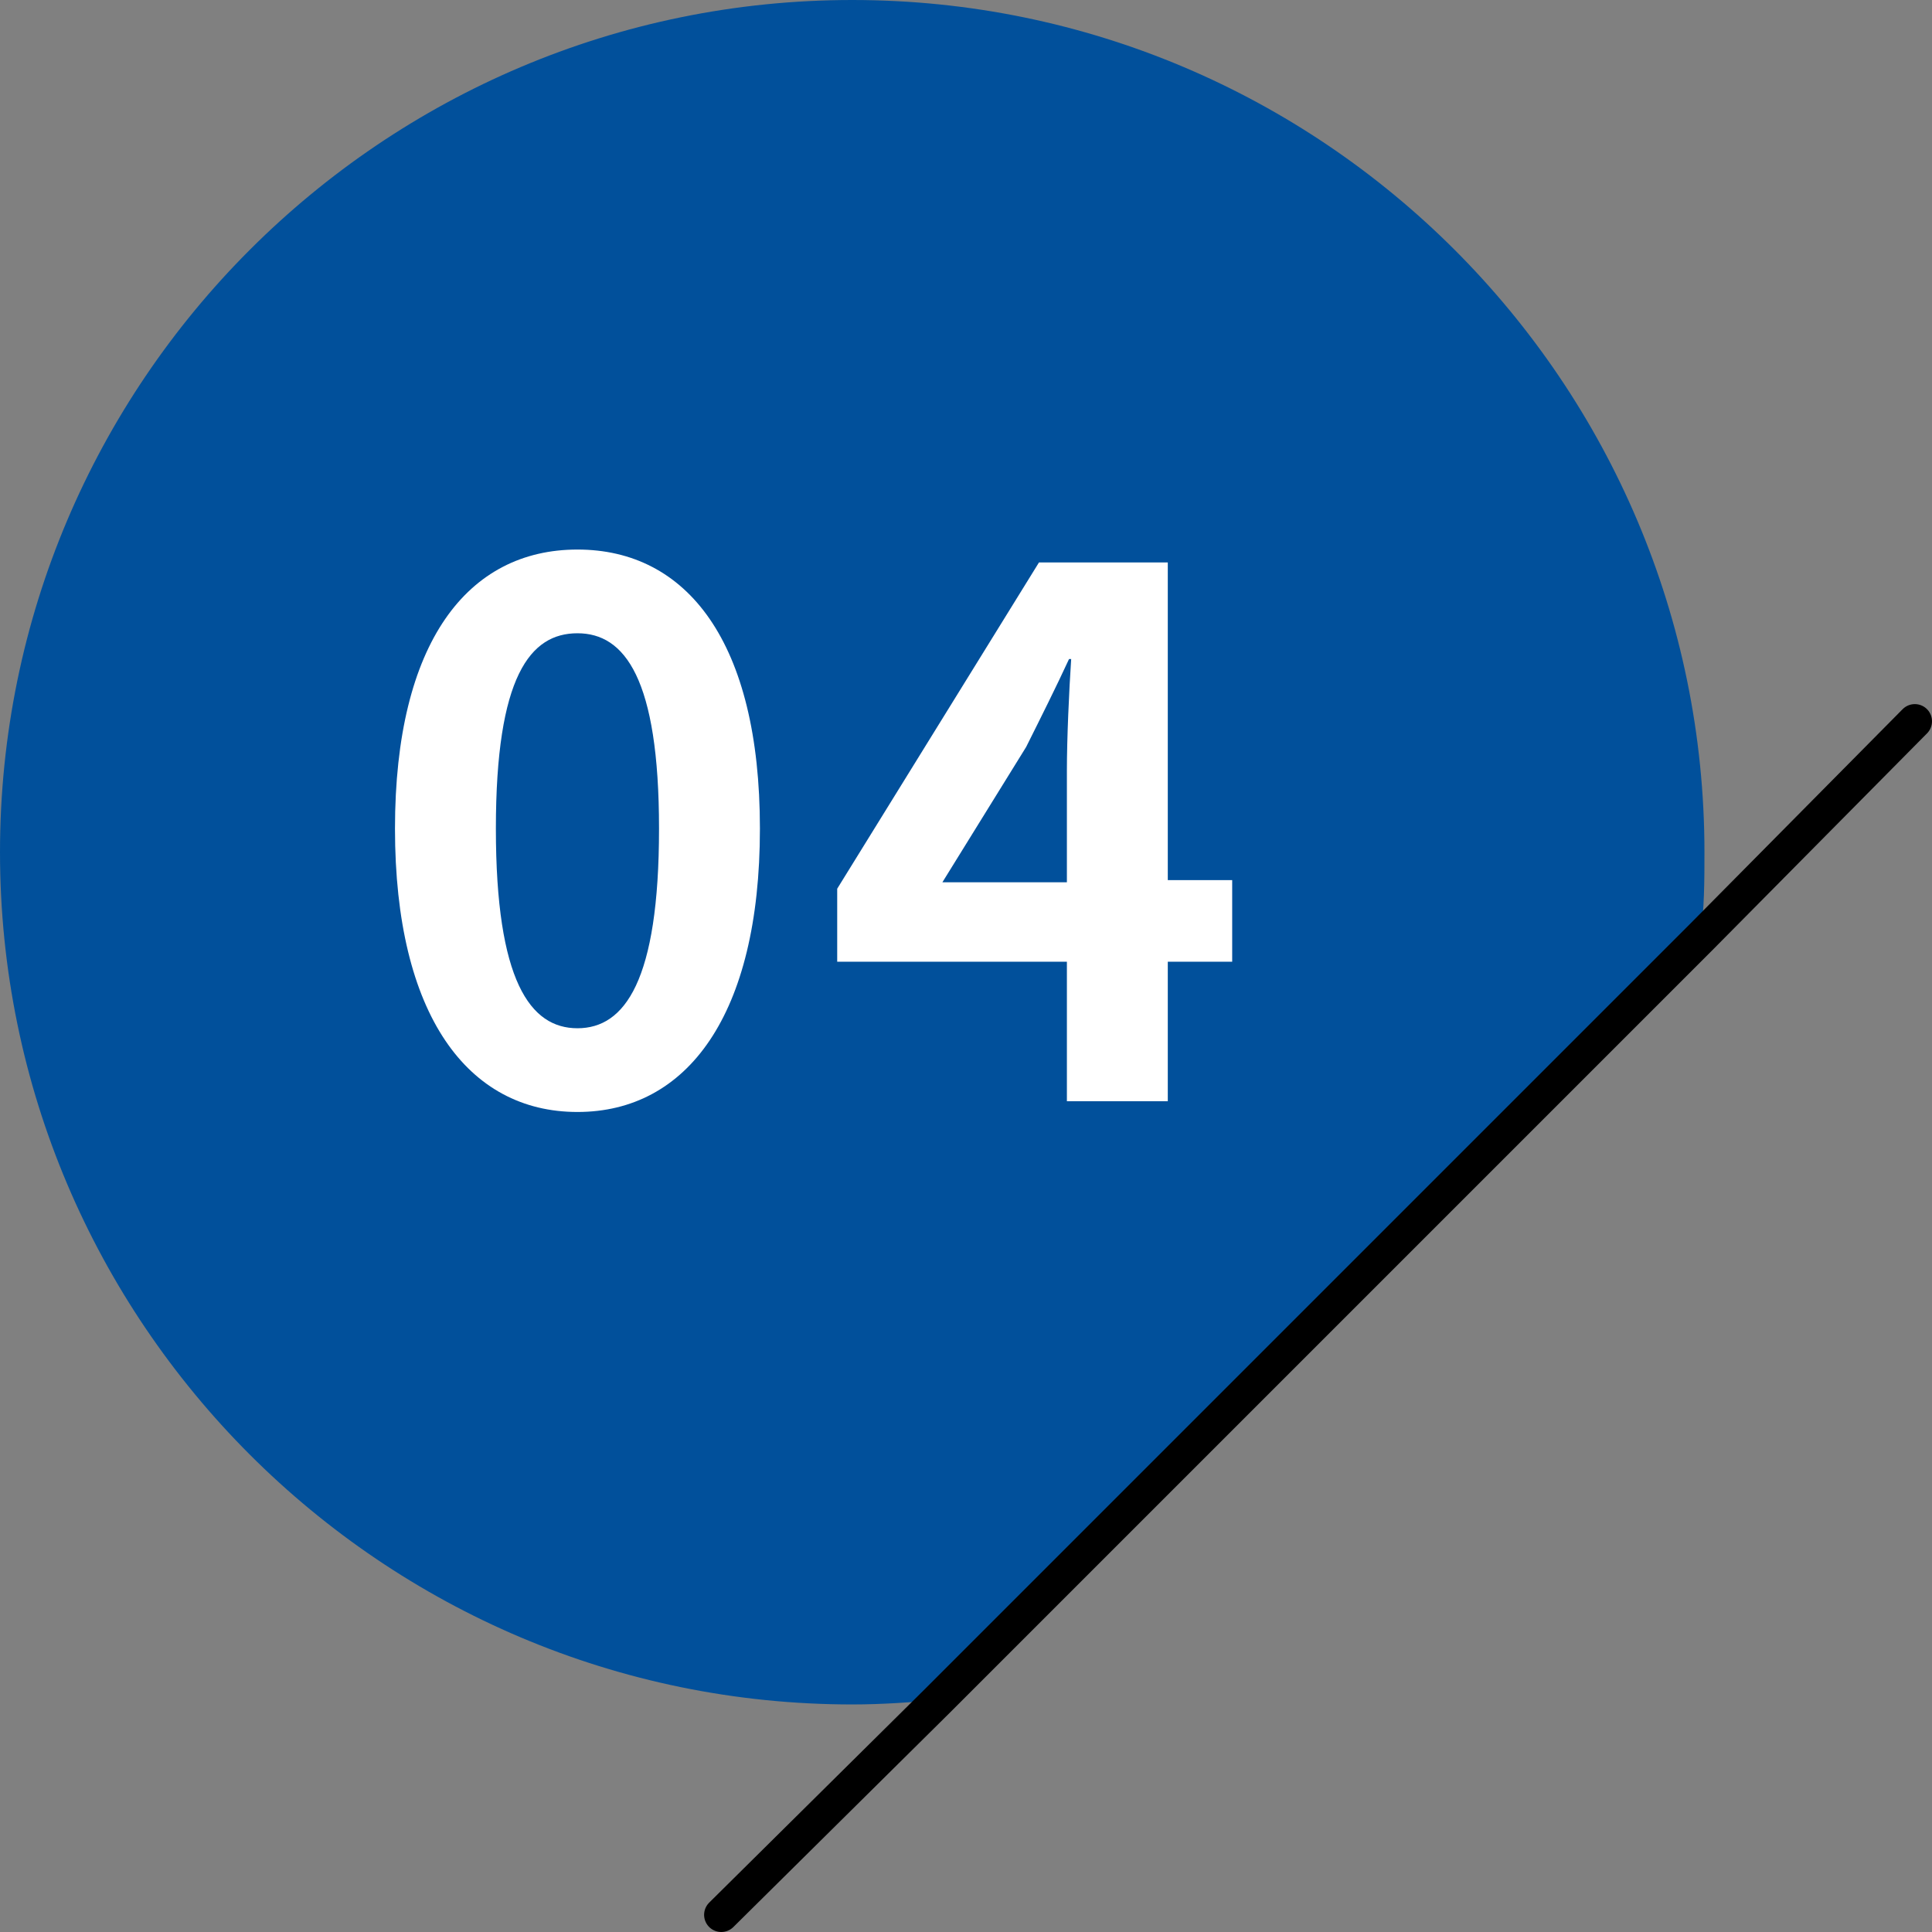 <?xml version="1.0" encoding="UTF-8"?>
<svg id="Layer_2" xmlns="http://www.w3.org/2000/svg" viewBox="0 0 9 9">
  <rect x="0" y="0" width="9" height="9" fill="#808080" stroke="none"/>
  <defs>
    <style>
      .cls-1 {
        fill: #fff;
      }

      .cls-2 {
        fill: #01509b;
      }

      .cls-3 {
        fill: none;
        stroke: #000;
        stroke-linecap: round;
        stroke-linejoin: round;
        stroke-width: .16px;
      }
    </style>
  </defs>
  <g id="_レイヤー_1" data-name="レイヤー_1">
    <g>
      <g>
        <path class="cls-2" d="M7.94,3.97c0,.13,0,.27-.02.4l-3.55,3.55c-.13.01-.26.02-.4.02-2.19,0-3.97-1.78-3.97-3.97S1.78,0,3.97,0s3.97,1.78,3.97,3.97Z"/>
        <polyline class="cls-3" points="3.36 8.92 4.37 7.92 7.92 4.37 8.92 3.36"/>
      </g>
      <g>
        <path class="cls-1" d="M1.84,3.86c0-.87.34-1.3.85-1.3s.85.43.85,1.3-.34,1.32-.85,1.32-.85-.45-.85-1.32ZM3.07,3.86c0-.7-.16-.91-.38-.91s-.38.2-.38.91.16.93.38.93.38-.22.38-.93Z"/>
        <path class="cls-1" d="M5.74,4.48h-.3v.65h-.47v-.65h-1.07v-.34l.94-1.52h.6v1.48h.3v.38ZM4.97,4.1v-.51c0-.15.01-.37.02-.52h-.01c-.06.13-.13.27-.2.41l-.39.63h.58Z"/>
      </g>
    </g>
  </g>
</svg>